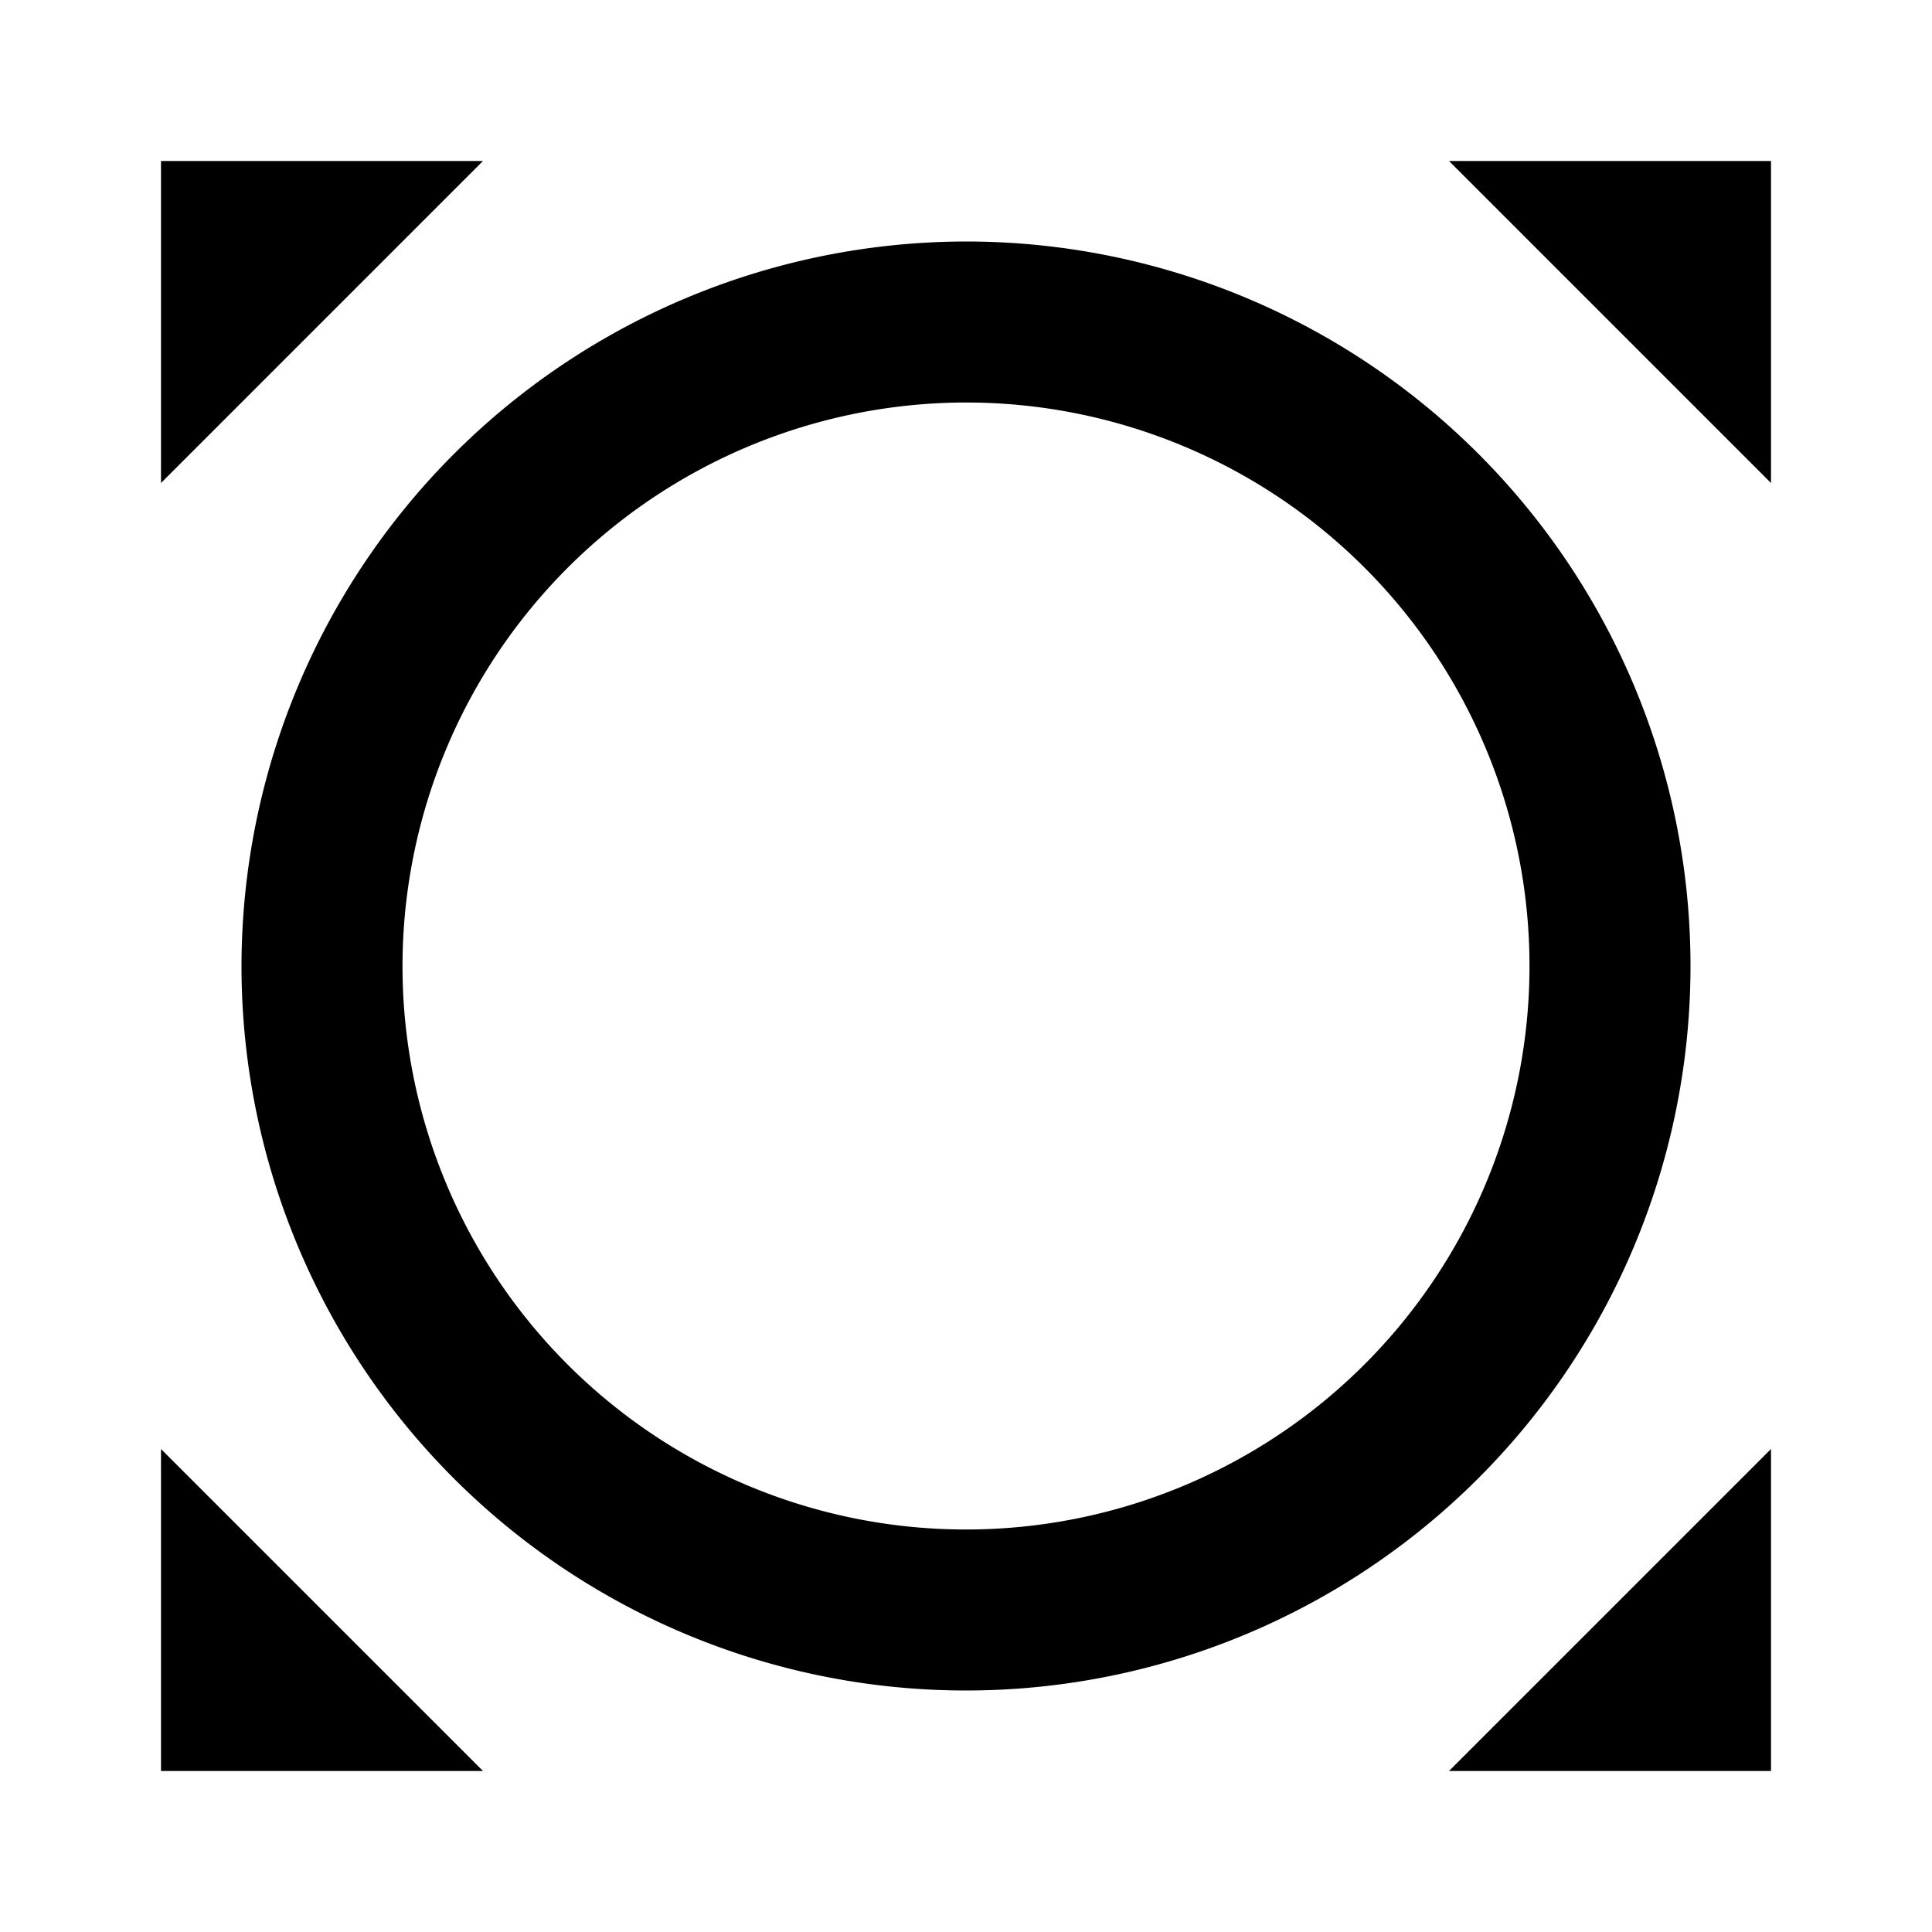 <?xml version="1.0" encoding="utf-8"?><!-- Uploaded to: SVG Repo, www.svgrepo.com, Generator: SVG Repo Mixer Tools -->
<svg fill="#000000" width="800px" height="800px" viewBox="0 0 24 24" xmlns="http://www.w3.org/2000/svg"><path d="M3,12a9,9,0,1,0,9-9A9.011,9.011,0,0,0,3,12Zm9-7a7,7,0,1,1-7,7A7.008,7.008,0,0,1,12,5ZM22,6,18,2h4ZM6,2,2,6V2ZM18,22l4-4v4ZM6,22H2V18Z"/></svg>